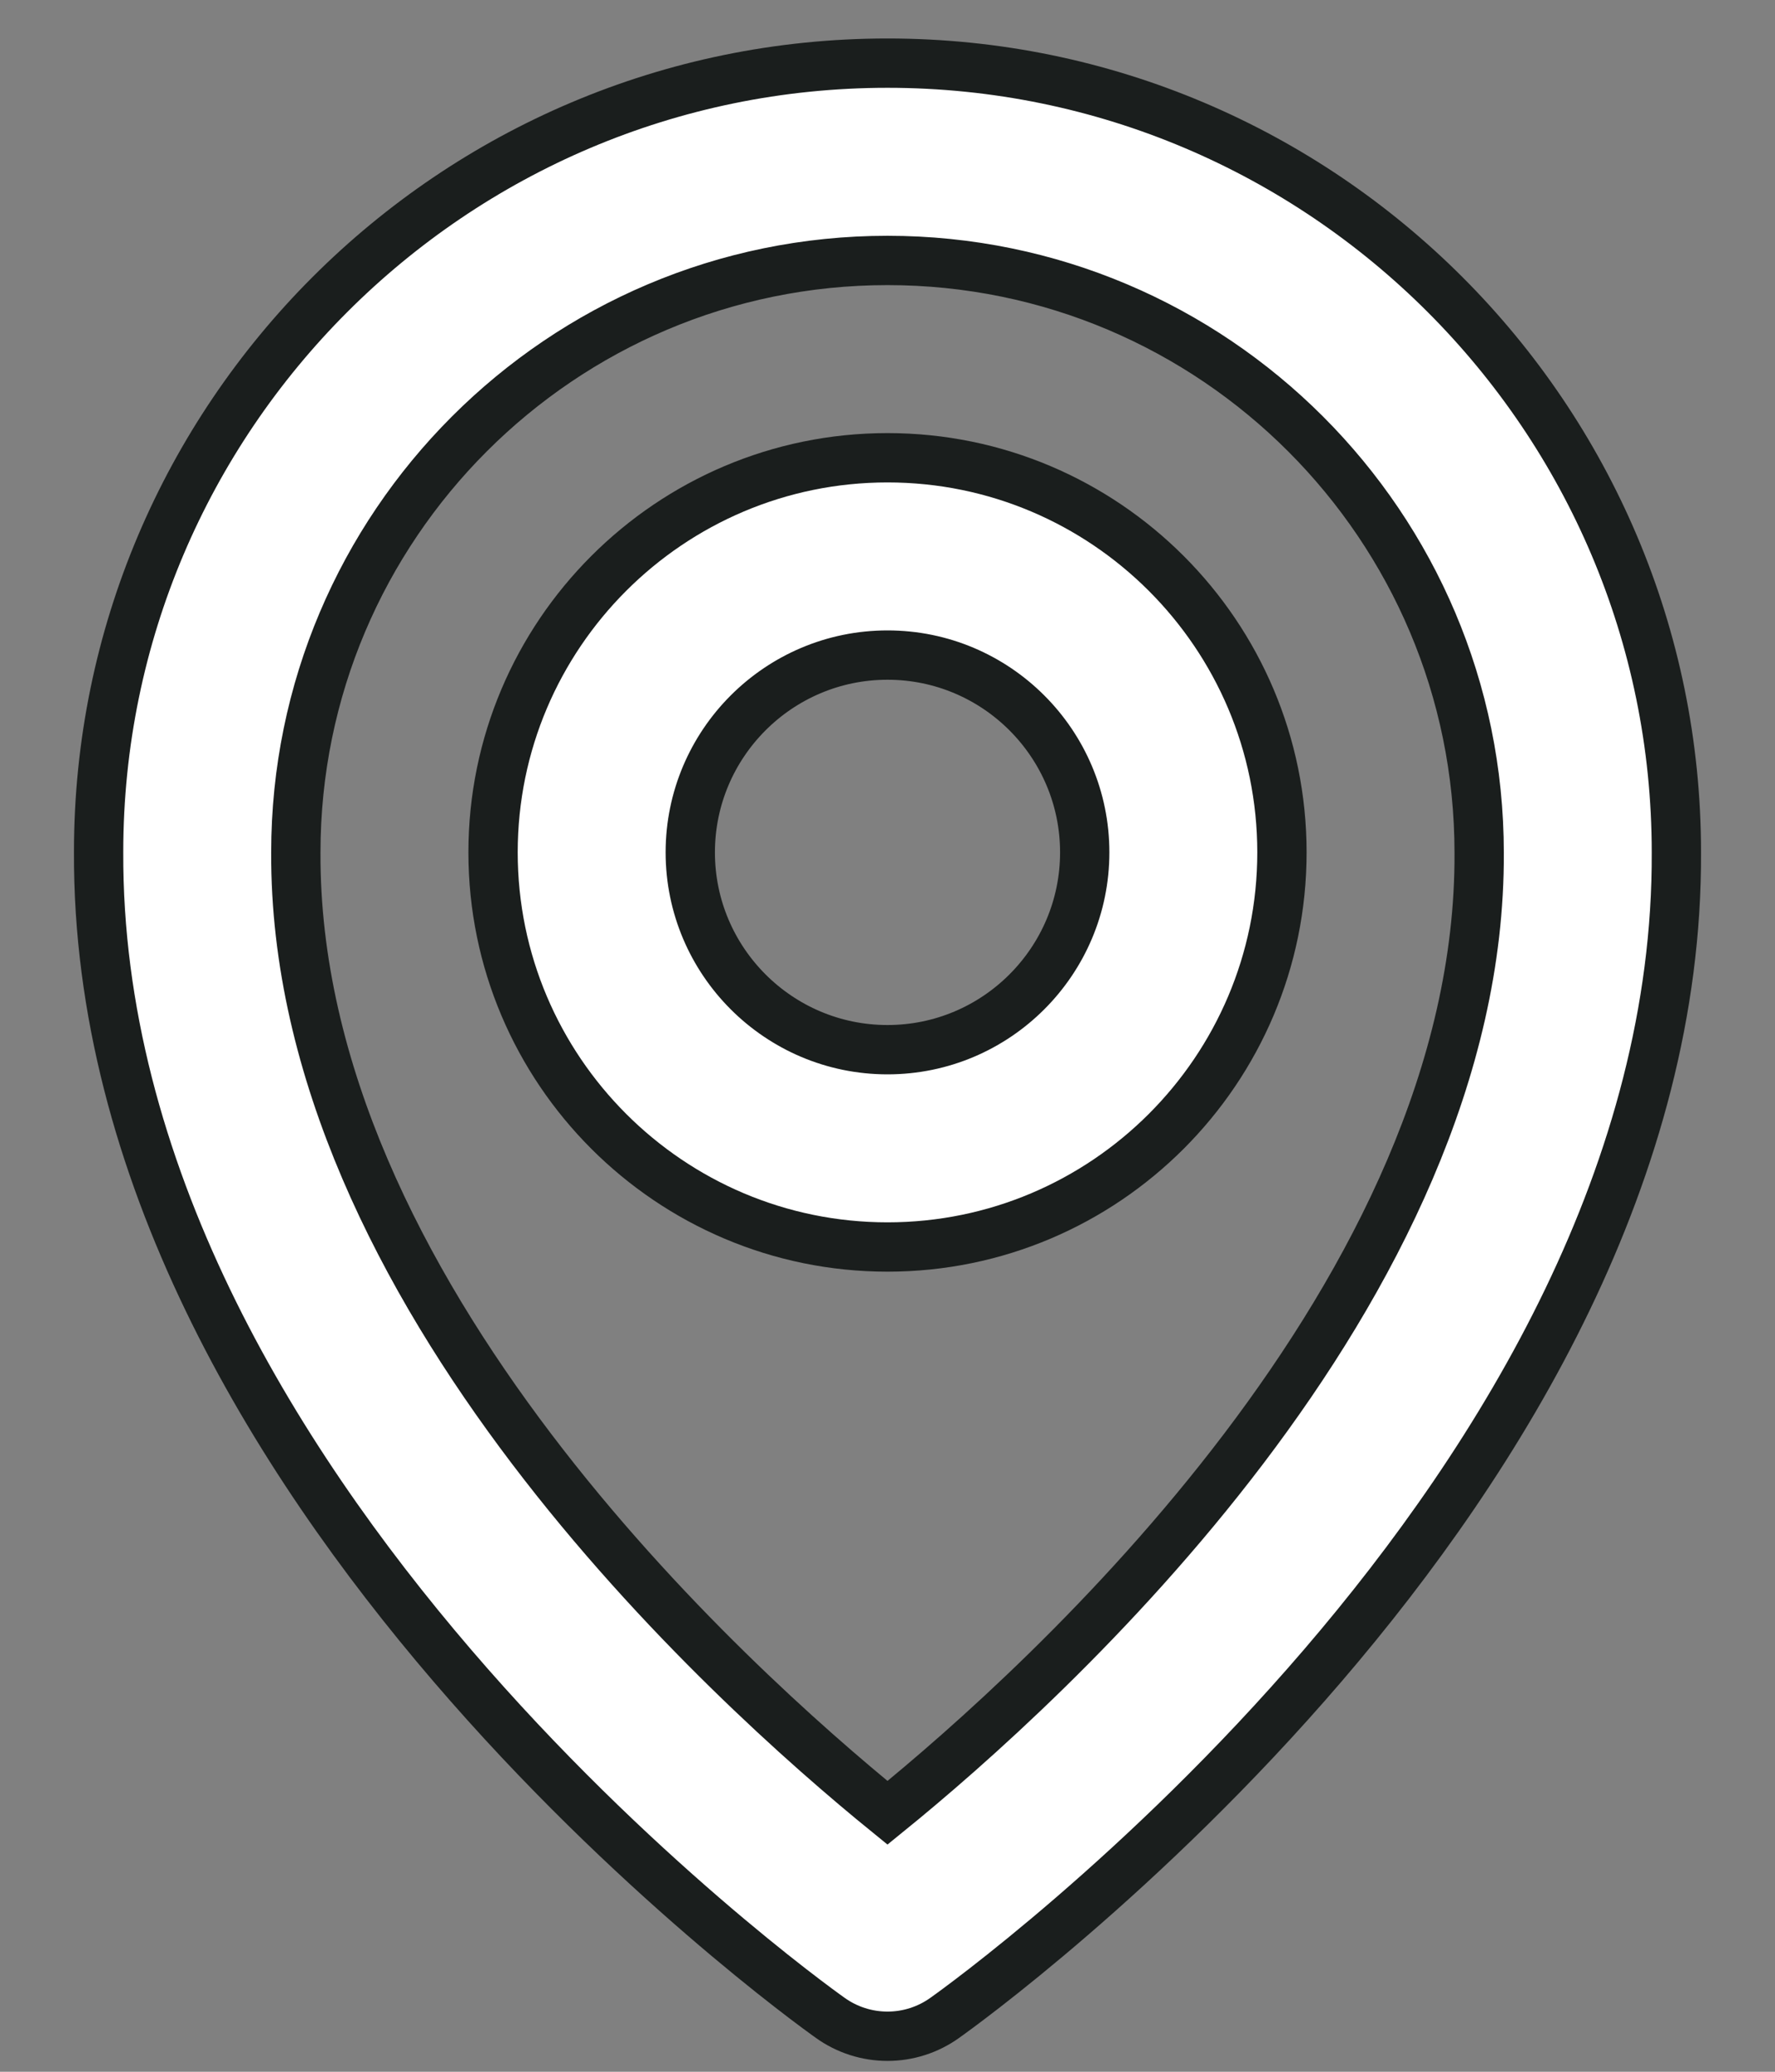 <svg width="18" height="21" viewBox="0 0 18 21" fill="none" xmlns="http://www.w3.org/2000/svg">
<rect x="0" y="0" width="18" height="21" fill="#808080" stroke="none"/>
<path d="M9 12.64C11.206 12.64 13 10.846 13 8.64C13 6.434 11.206 4.64 9 4.64C6.794 4.64 5 6.434 5 8.64C5 10.846 6.794 12.64 9 12.64ZM9 6.64C10.103 6.64 11 7.537 11 8.64C11 9.743 10.103 10.64 9 10.64C7.897 10.64 7 9.743 7 8.64C7 7.537 7.897 6.64 9 6.64Z" fill="white"/>
<path d="M8.42 20.454C8.589 20.575 8.792 20.64 9 20.64C9.208 20.64 9.411 20.575 9.58 20.454C9.884 20.239 17.029 15.08 17 8.64C17 4.229 13.411 0.64 9 0.64C4.589 0.64 1 4.229 1 8.635C0.971 15.08 8.116 20.239 8.42 20.454ZM9 2.64C12.309 2.64 15 5.331 15 8.645C15.021 13.083 10.612 17.068 9 18.375C7.389 17.067 2.979 13.081 3 8.64C3 5.331 5.691 2.64 9 2.64Z" fill="white"/>
<path d="M9 12.64C11.206 12.64 13 10.846 13 8.64C13 6.434 11.206 4.64 9 4.64C6.794 4.64 5 6.434 5 8.64C5 10.846 6.794 12.64 9 12.64ZM9 6.64C10.103 6.64 11 7.537 11 8.64C11 9.743 10.103 10.64 9 10.64C7.897 10.64 7 9.743 7 8.64C7 7.537 7.897 6.64 9 6.64Z" stroke="#1A1E1D" stroke-width="0.5"/>
<path d="M8.42 20.454C8.589 20.575 8.792 20.64 9 20.64C9.208 20.64 9.411 20.575 9.58 20.454C9.884 20.239 17.029 15.08 17 8.64C17 4.229 13.411 0.64 9 0.64C4.589 0.64 1 4.229 1 8.635C0.971 15.08 8.116 20.239 8.42 20.454ZM9 2.64C12.309 2.64 15 5.331 15 8.645C15.021 13.083 10.612 17.068 9 18.375C7.389 17.067 2.979 13.081 3 8.64C3 5.331 5.691 2.64 9 2.64Z" stroke="#1A1E1D" stroke-width="0.5"/>
</svg>
